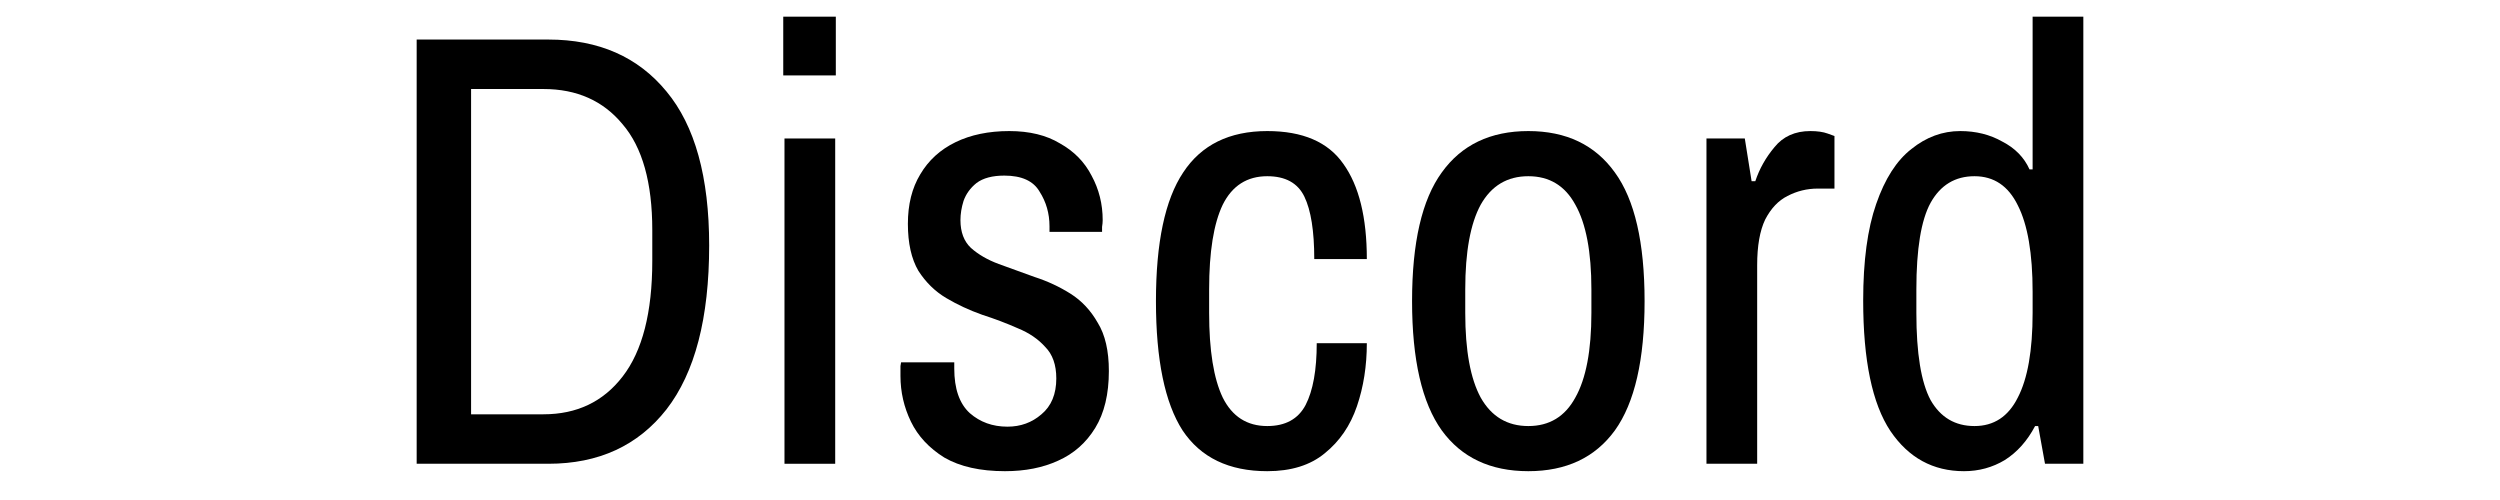 <svg xmlns="http://www.w3.org/2000/svg" width="150" height="30" viewBox="0 0 150 30" fill="none"><path d="M25 27.826V2.373H32.903C35.921 2.373 38.283 3.412 39.99 5.49C41.697 7.543 42.55 10.622 42.55 14.728C42.55 19.082 41.697 22.359 39.99 24.561C38.283 26.738 35.921 27.826 32.903 27.826H25ZM28.265 24.858H32.606C34.61 24.858 36.193 24.103 37.356 22.594C38.543 21.061 39.137 18.748 39.137 15.656V13.801C39.137 10.956 38.543 8.841 37.356 7.456C36.193 6.046 34.61 5.341 32.606 5.341H28.265V24.858Z" fill="black"></path><path d="M47.069 27.826V8.309H50.112V27.826H47.069ZM46.995 4.525V1H50.149V4.525H46.995Z" fill="black"></path><path d="M60.298 28.271C58.814 28.271 57.602 27.999 56.662 27.455C55.747 26.886 55.079 26.169 54.658 25.303C54.238 24.437 54.028 23.522 54.028 22.557C54.028 22.285 54.028 22.087 54.028 21.964C54.052 21.84 54.065 21.766 54.065 21.741H57.256V22.112C57.256 23.324 57.565 24.215 58.183 24.784C58.802 25.328 59.556 25.6 60.447 25.6C61.238 25.6 61.918 25.352 62.487 24.858C63.081 24.363 63.378 23.646 63.378 22.706C63.378 21.89 63.155 21.259 62.71 20.813C62.289 20.343 61.745 19.972 61.077 19.7C60.41 19.404 59.692 19.131 58.925 18.884C58.158 18.612 57.441 18.278 56.773 17.882C56.105 17.486 55.549 16.942 55.104 16.25C54.683 15.532 54.473 14.592 54.473 13.43C54.473 12.267 54.72 11.278 55.215 10.461C55.71 9.62 56.415 8.977 57.33 8.532C58.245 8.087 59.321 7.864 60.558 7.864C61.77 7.864 62.784 8.112 63.6 8.606C64.442 9.076 65.072 9.719 65.493 10.536C65.938 11.352 66.161 12.242 66.161 13.207C66.161 13.331 66.148 13.467 66.124 13.615C66.124 13.764 66.124 13.863 66.124 13.912H62.97V13.578C62.97 12.811 62.772 12.119 62.376 11.5C62.005 10.857 61.3 10.536 60.261 10.536C59.544 10.536 58.987 10.684 58.591 10.981C58.22 11.278 57.961 11.636 57.812 12.057C57.689 12.453 57.627 12.836 57.627 13.207C57.627 13.925 57.837 14.481 58.258 14.877C58.703 15.273 59.259 15.594 59.927 15.841C60.595 16.089 61.312 16.349 62.079 16.621C62.846 16.868 63.563 17.202 64.231 17.622C64.899 18.043 65.443 18.624 65.864 19.366C66.309 20.084 66.532 21.048 66.532 22.261C66.532 23.646 66.26 24.784 65.715 25.674C65.171 26.564 64.429 27.22 63.489 27.64C62.574 28.061 61.51 28.271 60.298 28.271Z" fill="black"></path><path d="M76.036 28.271C73.736 28.271 72.041 27.455 70.953 25.823C69.889 24.165 69.357 21.58 69.357 18.068C69.357 14.555 69.901 11.983 70.99 10.35C72.078 8.693 73.76 7.864 76.036 7.864C78.163 7.864 79.685 8.52 80.6 9.831C81.54 11.142 82.01 13.046 82.01 15.545H78.856C78.856 13.863 78.658 12.614 78.262 11.797C77.867 10.981 77.124 10.573 76.036 10.573C74.824 10.573 73.933 11.142 73.365 12.28C72.82 13.417 72.548 15.112 72.548 17.363V18.773C72.548 21.024 72.82 22.718 73.365 23.856C73.933 24.994 74.824 25.563 76.036 25.563C77.124 25.563 77.891 25.142 78.336 24.301C78.782 23.435 79.004 22.199 79.004 20.591H82.01C82.01 21.951 81.812 23.213 81.416 24.375C81.02 25.538 80.377 26.478 79.487 27.195C78.621 27.913 77.471 28.271 76.036 28.271Z" fill="black"></path><path d="M91.7 28.271C89.424 28.271 87.692 27.455 86.505 25.823C85.318 24.165 84.724 21.58 84.724 18.068C84.724 14.555 85.318 11.983 86.505 10.35C87.692 8.693 89.424 7.864 91.7 7.864C93.975 7.864 95.707 8.693 96.894 10.35C98.082 11.983 98.675 14.555 98.675 18.068C98.675 21.58 98.082 24.165 96.894 25.823C95.707 27.455 93.975 28.271 91.7 28.271ZM91.7 25.563C92.961 25.563 93.901 24.994 94.519 23.856C95.163 22.718 95.484 21.024 95.484 18.773V17.363C95.484 15.112 95.163 13.417 94.519 12.28C93.901 11.142 92.961 10.573 91.7 10.573C90.438 10.573 89.486 11.142 88.843 12.28C88.224 13.417 87.915 15.112 87.915 17.363V18.773C87.915 21.024 88.224 22.718 88.843 23.856C89.486 24.994 90.438 25.563 91.7 25.563Z" fill="black"></path><path d="M102.388 27.826V8.309H104.688L105.096 10.87H105.319C105.566 10.127 105.95 9.447 106.469 8.829C106.988 8.186 107.706 7.864 108.621 7.864C109.041 7.864 109.388 7.914 109.66 8.013C109.932 8.112 110.068 8.161 110.068 8.161V11.315H109.066C108.423 11.315 107.817 11.463 107.248 11.76C106.704 12.032 106.259 12.502 105.912 13.17C105.591 13.838 105.43 14.753 105.43 15.916V27.826H102.388Z" fill="black"></path><path d="M117.839 28.271C115.984 28.271 114.512 27.467 113.424 25.86C112.335 24.227 111.791 21.617 111.791 18.031C111.791 15.656 112.051 13.727 112.57 12.242C113.09 10.734 113.795 9.633 114.685 8.94C115.576 8.223 116.553 7.864 117.616 7.864C118.556 7.864 119.397 8.074 120.139 8.495C120.906 8.891 121.45 9.447 121.772 10.165H121.957V1H125V27.826H122.7L122.291 25.563H122.106C121.636 26.453 121.03 27.134 120.288 27.603C119.546 28.049 118.729 28.271 117.839 28.271ZM118.47 25.563C119.632 25.563 120.498 24.994 121.067 23.856C121.661 22.718 121.957 21.024 121.957 18.773V17.511C121.957 15.211 121.661 13.479 121.067 12.317C120.498 11.154 119.632 10.573 118.47 10.573C117.307 10.573 116.429 11.105 115.835 12.168C115.266 13.207 114.982 14.939 114.982 17.363V18.773C114.982 21.197 115.266 22.941 115.835 24.004C116.429 25.043 117.307 25.563 118.47 25.563Z" fill="black"></path></svg>